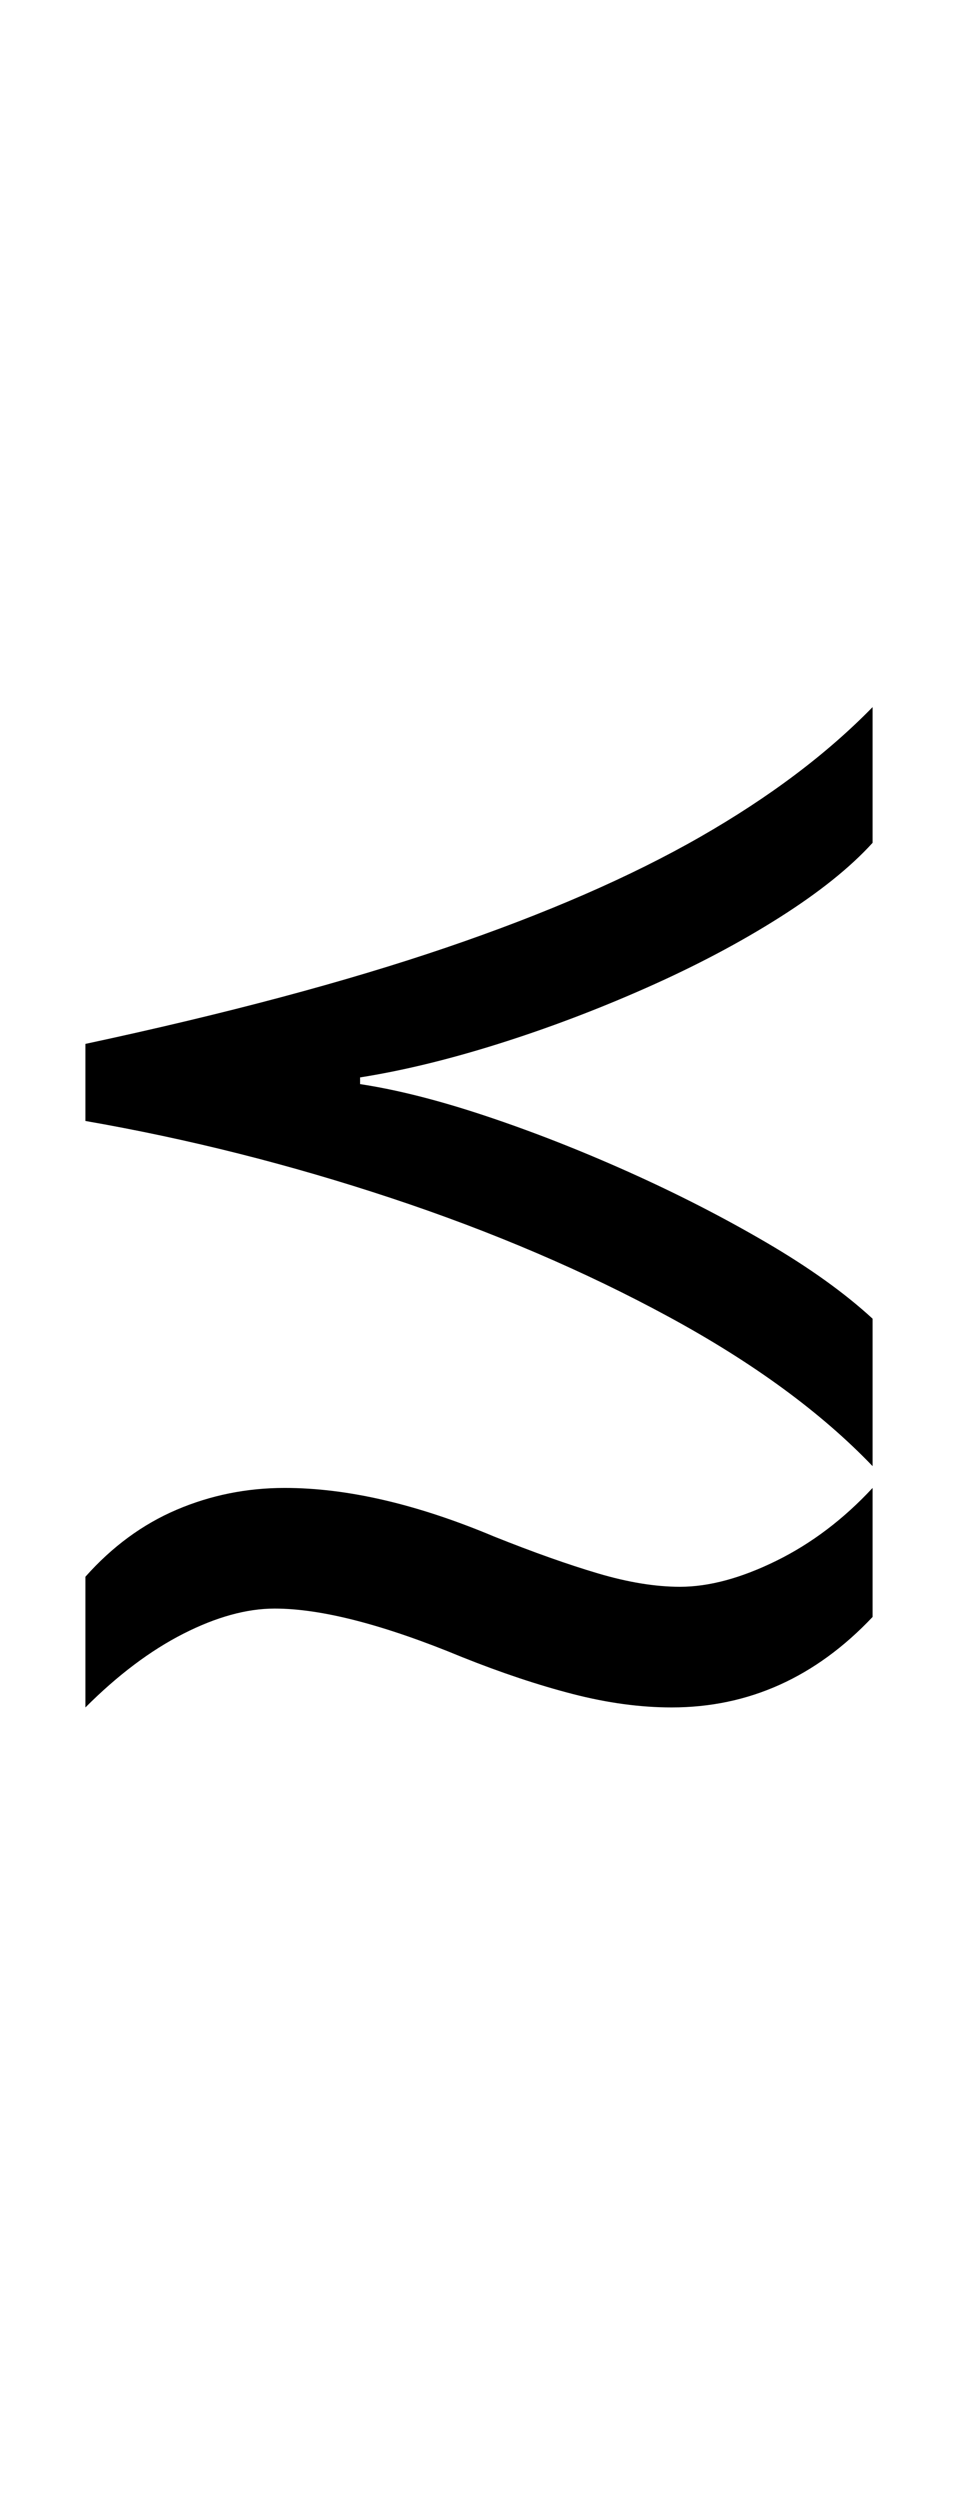 <?xml version="1.0" encoding="UTF-8" standalone="no"?>
<!DOCTYPE svg PUBLIC "-//W3C//DTD SVG 1.1//EN" "http://www.w3.org/Graphics/SVG/1.1/DTD/svg11.dtd">
 <svg xmlns="http://www.w3.org/2000/svg" xmlns:xlink="http://www.w3.org/1999/xlink" width="114.4" height="298.4"><path fill="black" d="M104.20 157.40L104.20 175Q95 165.40 79.90 157.20Q64.80 149 46.70 143Q28.60 137 10.20 133.80L10.20 133.80L10.20 124.60Q35.40 119.20 53.30 113.10Q71.20 107 83.60 99.90Q96 92.80 104.20 84.40L104.20 84.40L104.20 100.60Q100.20 105 93.10 109.50Q86 114 77.20 117.90Q68.40 121.80 59.50 124.60Q50.60 127.40 43 128.60L43 128.60L43 129.40Q49.60 130.40 58 133.20Q66.40 136 75.10 139.90Q83.80 143.80 91.50 148.30Q99.20 152.80 104.20 157.40L104.20 157.40ZM10.20 203.80L10.20 203.80L10.20 188.20Q15 182.80 21.10 180.20Q27.20 177.60 34 177.60L34 177.60Q45.20 177.60 59 183.40L59 183.40Q66 186.20 71.40 187.80Q76.80 189.40 81.20 189.40L81.20 189.40Q86.40 189.40 92.70 186.30Q99 183.20 104.20 177.60L104.20 177.60L104.20 193Q94 203.80 80.20 203.80L80.20 203.80Q74.60 203.80 68.40 202.20Q62.20 200.60 55.20 197.80L55.20 197.80Q41.20 192 32.80 192L32.80 192Q27.80 192 21.90 195Q16 198 10.20 203.80Z"/></svg>